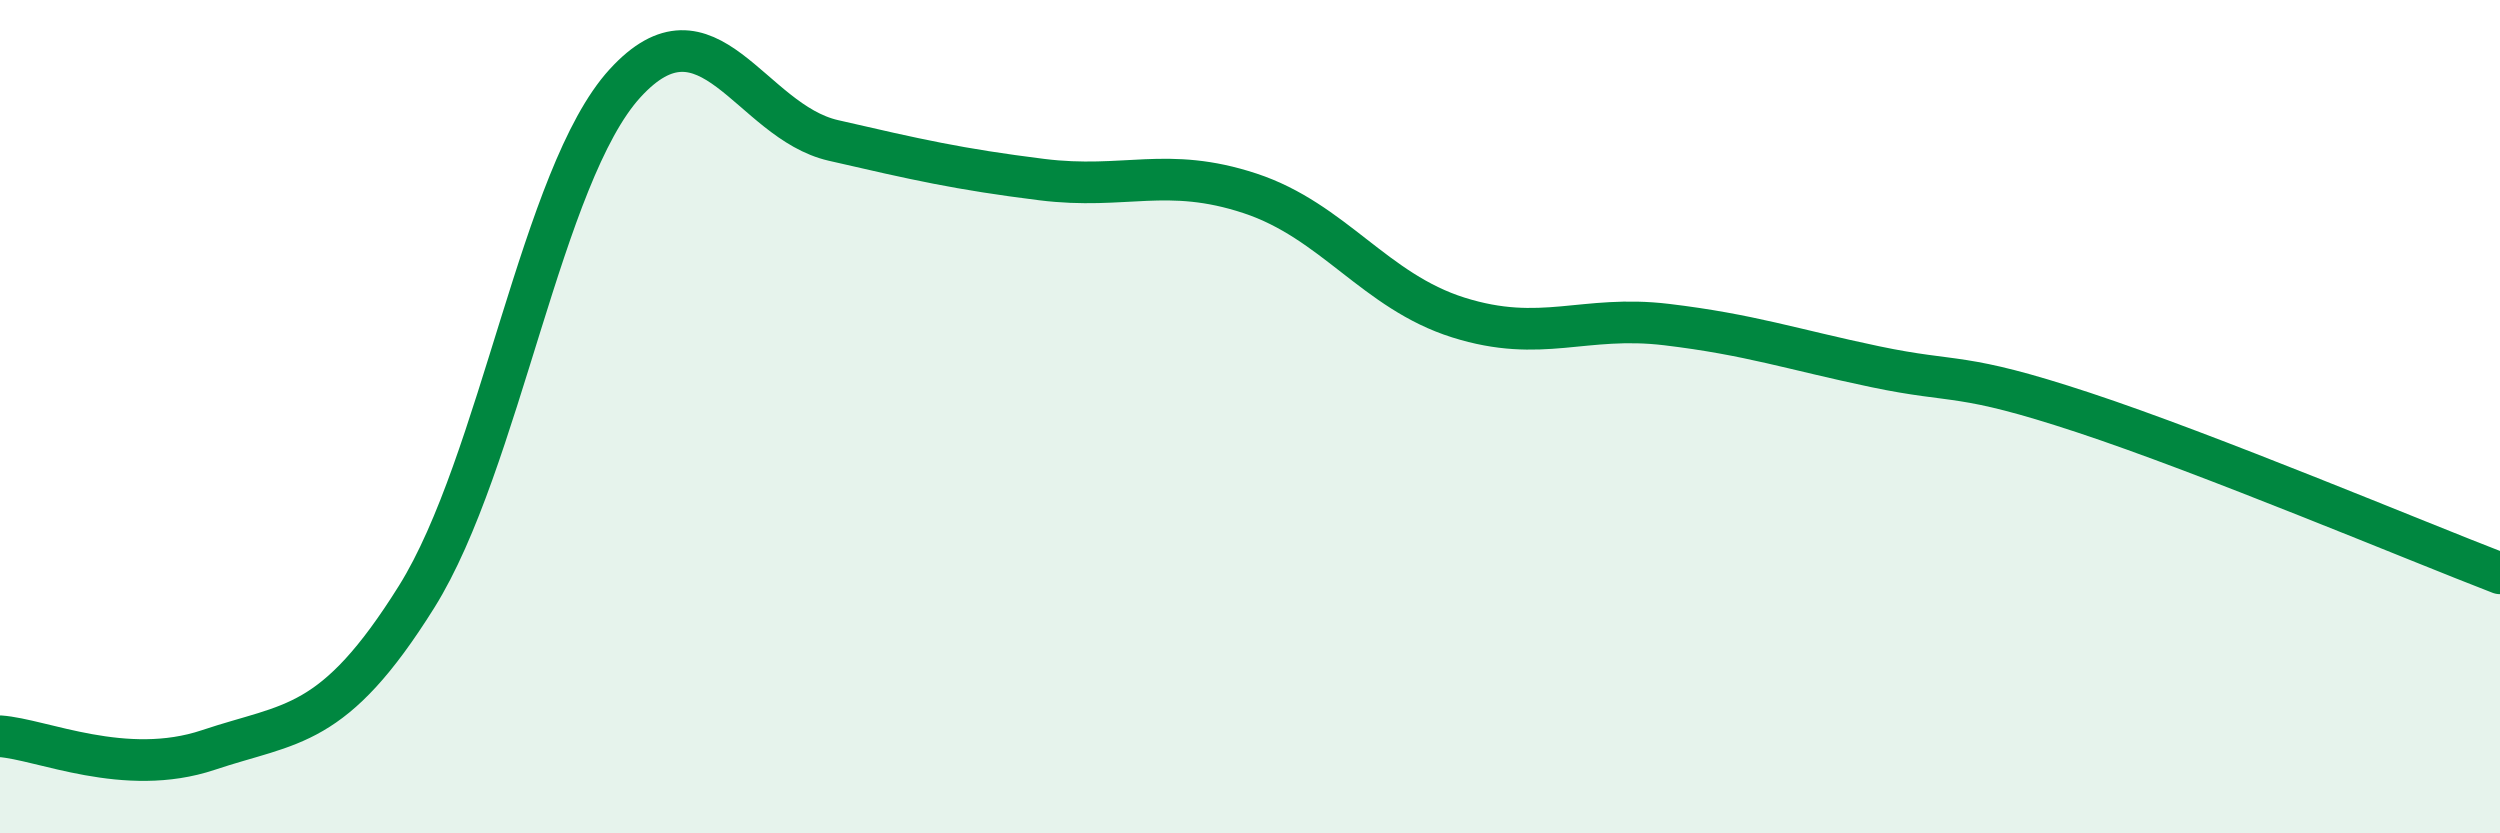 
    <svg width="60" height="20" viewBox="0 0 60 20" xmlns="http://www.w3.org/2000/svg">
      <path
        d="M 0,17.67 C 1,17.74 3,18.67 5,18 C 7,17.33 8,17.52 10,14.32 C 12,11.12 13,4.19 15,2 C 17,-0.19 18,2.91 20,3.37 C 22,3.83 23,4.06 25,4.31 C 27,4.56 28,3.98 30,4.64 C 32,5.3 33,6.99 35,7.62 C 37,8.25 38,7.55 40,7.79 C 42,8.03 43,8.38 45,8.8 C 47,9.22 47,8.91 50,9.9 C 53,10.89 58,12.99 60,13.76L60 20L0 20Z"
        fill="#008740"
        opacity="0.1"
        stroke-linecap="round"
        stroke-linejoin="round"
      />
      <path
        d="M 0,17.67 C 1,17.74 3,18.67 5,18 C 7,17.33 8,17.52 10,14.32 C 12,11.12 13,4.19 15,2 C 17,-0.19 18,2.91 20,3.37 C 22,3.83 23,4.06 25,4.31 C 27,4.56 28,3.98 30,4.64 C 32,5.3 33,6.99 35,7.62 C 37,8.25 38,7.55 40,7.79 C 42,8.03 43,8.38 45,8.8 C 47,9.22 47,8.91 50,9.9 C 53,10.89 58,12.99 60,13.76"
        stroke="#008740"
        stroke-width="1"
        fill="none"
        stroke-linecap="round"
        stroke-linejoin="round"
      />
    </svg>
  